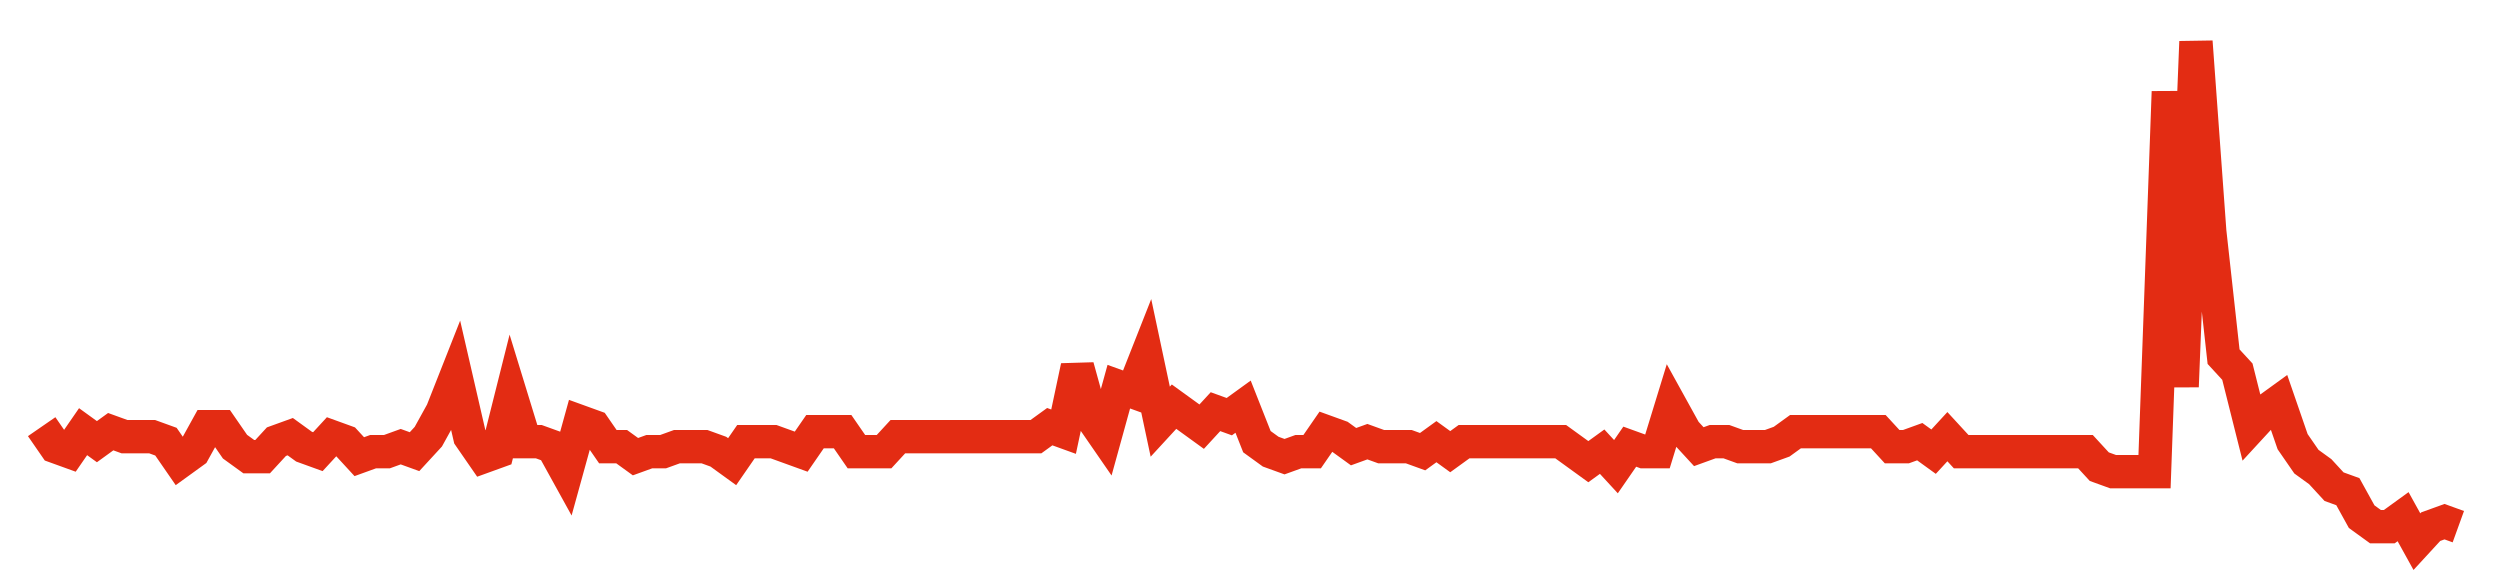 <svg width="300" height="70" viewBox="0 0 300 70" xmlns="http://www.w3.org/2000/svg">
    <path d="M 5,51.2 L 6.657,53.6 L 8.314,54.2 L 9.971,51.8 L 11.629,53 L 13.286,51.8 L 14.943,52.4 L 16.6,52.4 L 18.257,52.4 L 19.914,53 L 21.571,55.4 L 23.229,54.2 L 24.886,51.2 L 26.543,51.2 L 28.2,53.6 L 29.857,54.8 L 31.514,54.8 L 33.171,53 L 34.829,52.4 L 36.486,53.6 L 38.143,54.2 L 39.8,52.4 L 41.457,53 L 43.114,54.8 L 44.771,54.2 L 46.429,54.2 L 48.086,53.6 L 49.743,54.2 L 51.4,52.4 L 53.057,49.4 L 54.714,45.2 L 56.371,52.4 L 58.029,54.8 L 59.686,54.2 L 61.343,47.6 L 63,53 L 64.657,53 L 66.314,53.6 L 67.971,56.6 L 69.629,50.6 L 71.286,51.2 L 72.943,53.6 L 74.6,53.6 L 76.257,54.8 L 77.914,54.2 L 79.571,54.2 L 81.229,53.6 L 82.886,53.6 L 84.543,53.6 L 86.2,54.2 L 87.857,55.4 L 89.514,53 L 91.171,53 L 92.829,53 L 94.486,53.6 L 96.143,54.2 L 97.8,51.8 L 99.457,51.8 L 101.114,51.8 L 102.771,54.2 L 104.429,54.2 L 106.086,54.2 L 107.743,52.4 L 109.4,52.4 L 111.057,52.4 L 112.714,52.4 L 114.371,52.4 L 116.029,52.4 L 117.686,52.4 L 119.343,52.4 L 121,52.4 L 122.657,52.4 L 124.314,52.4 L 125.971,51.2 L 127.629,51.8 L 129.286,44 L 130.943,50 L 132.6,52.4 L 134.257,46.4 L 135.914,47 L 137.571,42.8 L 139.229,50.6 L 140.886,48.8 L 142.543,50 L 144.2,51.2 L 145.857,49.4 L 147.514,50 L 149.171,48.8 L 150.829,53 L 152.486,54.2 L 154.143,54.8 L 155.8,54.2 L 157.457,54.2 L 159.114,51.8 L 160.771,52.4 L 162.429,53.6 L 164.086,53 L 165.743,53.6 L 167.4,53.6 L 169.057,53.6 L 170.714,54.2 L 172.371,53 L 174.029,54.2 L 175.686,53 L 177.343,53 L 179,53 L 180.657,53 L 182.314,53 L 183.971,53 L 185.629,53 L 187.286,53 L 188.943,54.2 L 190.6,55.4 L 192.257,54.2 L 193.914,56 L 195.571,53.6 L 197.229,54.2 L 198.886,54.2 L 200.543,48.8 L 202.2,51.8 L 203.857,53.6 L 205.514,53 L 207.171,53 L 208.829,53.6 L 210.486,53.6 L 212.143,53.6 L 213.8,53 L 215.457,51.8 L 217.114,51.8 L 218.771,51.8 L 220.429,51.8 L 222.086,51.8 L 223.743,51.8 L 225.4,51.8 L 227.057,53.6 L 228.714,53.6 L 230.371,53 L 232.029,54.2 L 233.686,52.4 L 235.343,54.2 L 237,54.2 L 238.657,54.2 L 240.314,54.2 L 241.971,54.2 L 243.629,54.2 L 245.286,54.2 L 246.943,54.2 L 248.6,54.2 L 250.257,54.2 L 251.914,56 L 253.571,56.6 L 255.229,56.6 L 256.886,56.6 L 258.543,56.6 L 260.2,11 L 261.857,46.4 L 263.514,5 L 265.171,27.8 L 266.829,42.8 L 268.486,44.6 L 270.143,51.2 L 271.8,49.4 L 273.457,48.2 L 275.114,53 L 276.771,55.4 L 278.429,56.6 L 280.086,58.4 L 281.743,59 L 283.4,62 L 285.057,63.2 L 286.714,63.2 L 288.371,62 L 290.029,65 L 291.686,63.2 L 293.343,62.6 L 295,63.2" fill="none" stroke="#E32C13" stroke-width="4"/>
</svg>
